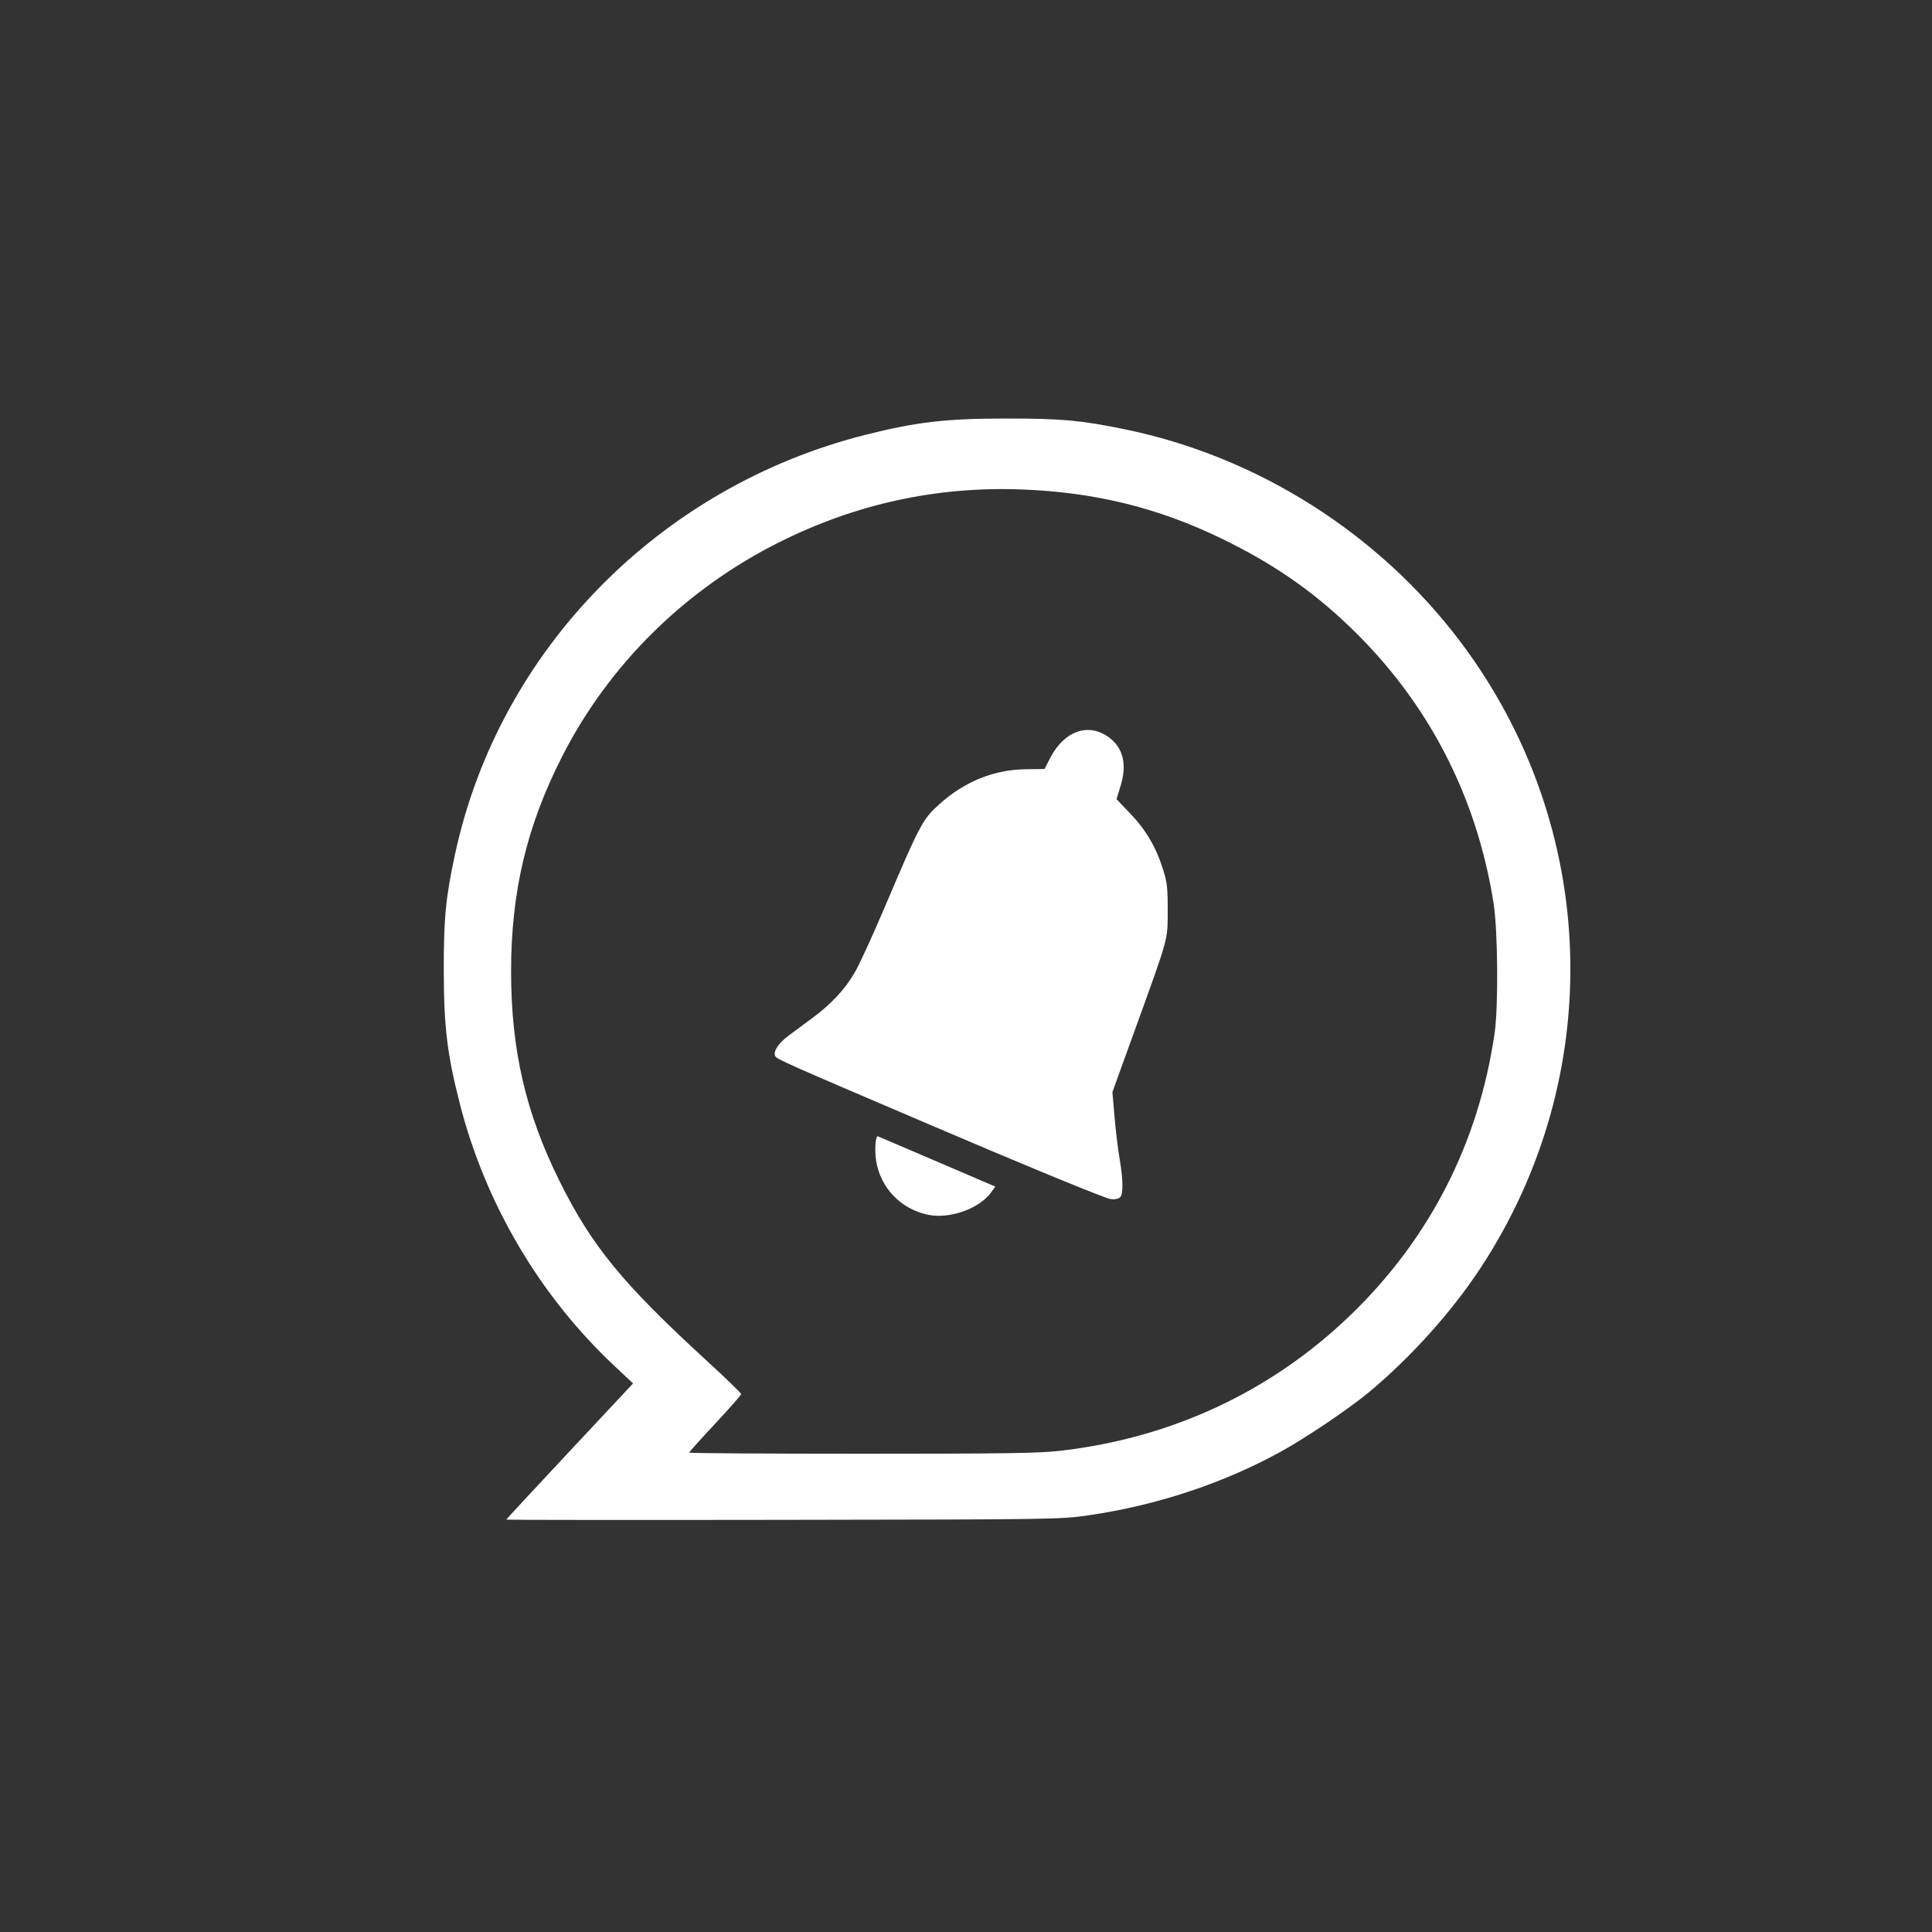 <?xml version="1.0" encoding="UTF-8" standalone="no"?>
<!-- Created with Inkscape (http://www.inkscape.org/) -->

<svg
   id="svg2"
   version="1.1"
   inkscape:version="1.1.2 (b8e25be8, 2022-02-05)"
   width="150"
   height="150"
   viewBox="0 0 150 150"
   sodipodi:docname="desktop-notifications-icon.svg"
   xmlns:inkscape="http://www.inkscape.org/namespaces/inkscape"
   xmlns:sodipodi="http://sodipodi.sourceforge.net/DTD/sodipodi-0.dtd"
   xmlns="http://www.w3.org/2000/svg"
   xmlns:svg="http://www.w3.org/2000/svg"
   xmlns:rdf="http://www.w3.org/1999/02/22-rdf-syntax-ns#"
   xmlns:cc="http://creativecommons.org/ns#"
   xmlns:dc="http://purl.org/dc/elements/1.1/">
  <rect x="0" y="0" width="150" height="150" fill="#333333" stroke="none"/>
  <defs
     id="defs6" />
  <sodipodi:namedview
     pagecolor="#ffffff"
     bordercolor="#666666"
     borderopacity="1"
     objecttolerance="10"
     gridtolerance="10"
     guidetolerance="10"
     inkscape:pageopacity="0"
     inkscape:pageshadow="2"
     inkscape:window-width="1512"
     inkscape:window-height="867"
     id="namedview4"
     showgrid="false"
     inkscape:zoom="3.1412178"
     inkscape:cx="88.819056"
     inkscape:cy="68.285618"
     inkscape:window-x="0"
     inkscape:window-y="25"
     inkscape:window-maximized="0"
     inkscape:current-layer="g3343"
     inkscape:pagecheckerboard="0" />
  <g
     id="g3343"
     style="opacity:1;fill:#ffffff;fill-opacity:1"
     transform="matrix(1.158,0,0,1.158,-870.426,-733.916)">
    <path
       style="fill:#ffffff;fill-opacity:1;stroke-width:0.129"
       d="m 785.601,735.668 c 0,-0.02 1.914,-2.086 4.253,-4.587 l 4.254,-4.548 -1.278,-1.201 c -4.983,-4.68 -8.622,-10.856 -10.333,-17.538 -0.855,-3.338 -1.075,-5.164 -1.08,-8.961 -0.006,-3.502 0.131,-4.891 0.762,-7.813 2.945,-13.638 13.684,-24.603 27.506,-28.086 3.459,-0.871 5.413,-1.097 9.492,-1.095 3.685,0.002 4.924,0.115 7.868,0.716 8.905,1.819 17.046,6.97 22.539,14.26 9.321,12.371 9.842,29.102 1.308,42.033 -1.925,2.917 -4.633,5.927 -7.437,8.267 -1.302,1.086 -4.238,3.069 -5.897,3.982 -3.891,2.141 -8.356,3.618 -12.957,4.285 -1.827,0.265 -2.326,0.272 -20.436,0.297 -10.21,0.017 -18.563,0.006 -18.563,-0.014 z m 37.191,-4.624 c 7.461,-0.864 14.123,-3.984 19.42,-9.095 5.316,-5.13 8.599,-11.558 9.662,-18.919 0.257,-1.78 0.215,-6.876 -0.071,-8.69 -1.142,-7.234 -4.42,-13.532 -9.657,-18.55 -2.555,-2.448 -5.165,-4.244 -8.571,-5.897 -4.274,-2.075 -8.516,-3.117 -13.43,-3.298 -5.693,-0.21 -11.081,0.963 -16.219,3.53 -6.307,3.152 -11.425,8.197 -14.567,14.36 -2.376,4.659 -3.429,9.088 -3.429,14.413 0,5.27 0.978,9.503 3.252,14.076 2.163,4.35 4.197,6.835 9.818,11.993 1.296,1.19 2.357,2.215 2.357,2.28 0,0.064 -0.784,0.956 -1.743,1.982 -0.959,1.026 -1.743,1.9 -1.743,1.942 0,0.043 5.216,0.076 11.59,0.076 9.679,-1.1e-4 11.877,-0.033 13.333,-0.202 z m -8.893,-15.817 c -1.824,-0.37 -3.207,-1.804 -3.494,-3.622 -0.113,-0.718 -0.041,-1.702 0.122,-1.639 0.053,0.02 1.844,0.787 3.981,1.703 l 3.885,1.666 -0.262,0.368 c -0.789,1.108 -2.769,1.821 -4.231,1.524 z m 11.993,-1.119 c -1.742,-0.642 -5.871,-2.351 -11.945,-4.946 -9.917,-4.236 -10.234,-4.377 -10.32,-4.601 -0.12,-0.314 0.246,-0.855 0.913,-1.349 0.344,-0.255 1.063,-0.788 1.598,-1.185 1.263,-0.937 2.14,-1.876 2.814,-3.011 0.299,-0.503 1.182,-2.421 1.964,-4.261 2.44,-5.744 2.596,-6.039 3.741,-7.068 1.67,-1.501 3.651,-2.305 5.746,-2.332 l 1.291,-0.017 0.392,-0.756 c 0.931,-1.799 2.543,-2.367 3.908,-1.379 0.966,0.699 1.243,1.808 0.81,3.233 l -0.281,0.925 0.944,0.99 c 1.045,1.096 1.717,2.251 2.19,3.767 0.256,0.82 0.301,1.235 0.297,2.712 -0.006,2.03 0.098,1.651 -2.218,8.054 l -1.489,4.115 0.146,1.7 c 0.081,0.935 0.233,2.192 0.339,2.794 0.232,1.321 0.248,2.343 0.038,2.552 -0.16,0.16 -0.541,0.187 -0.878,0.063 z"
       id="path42305"
       inkscape:export-filename="../Desktop/notificationsoff.png"
       inkscape:export-xdpi="96"
       inkscape:export-ydpi="96" />
  </g>
</svg>
